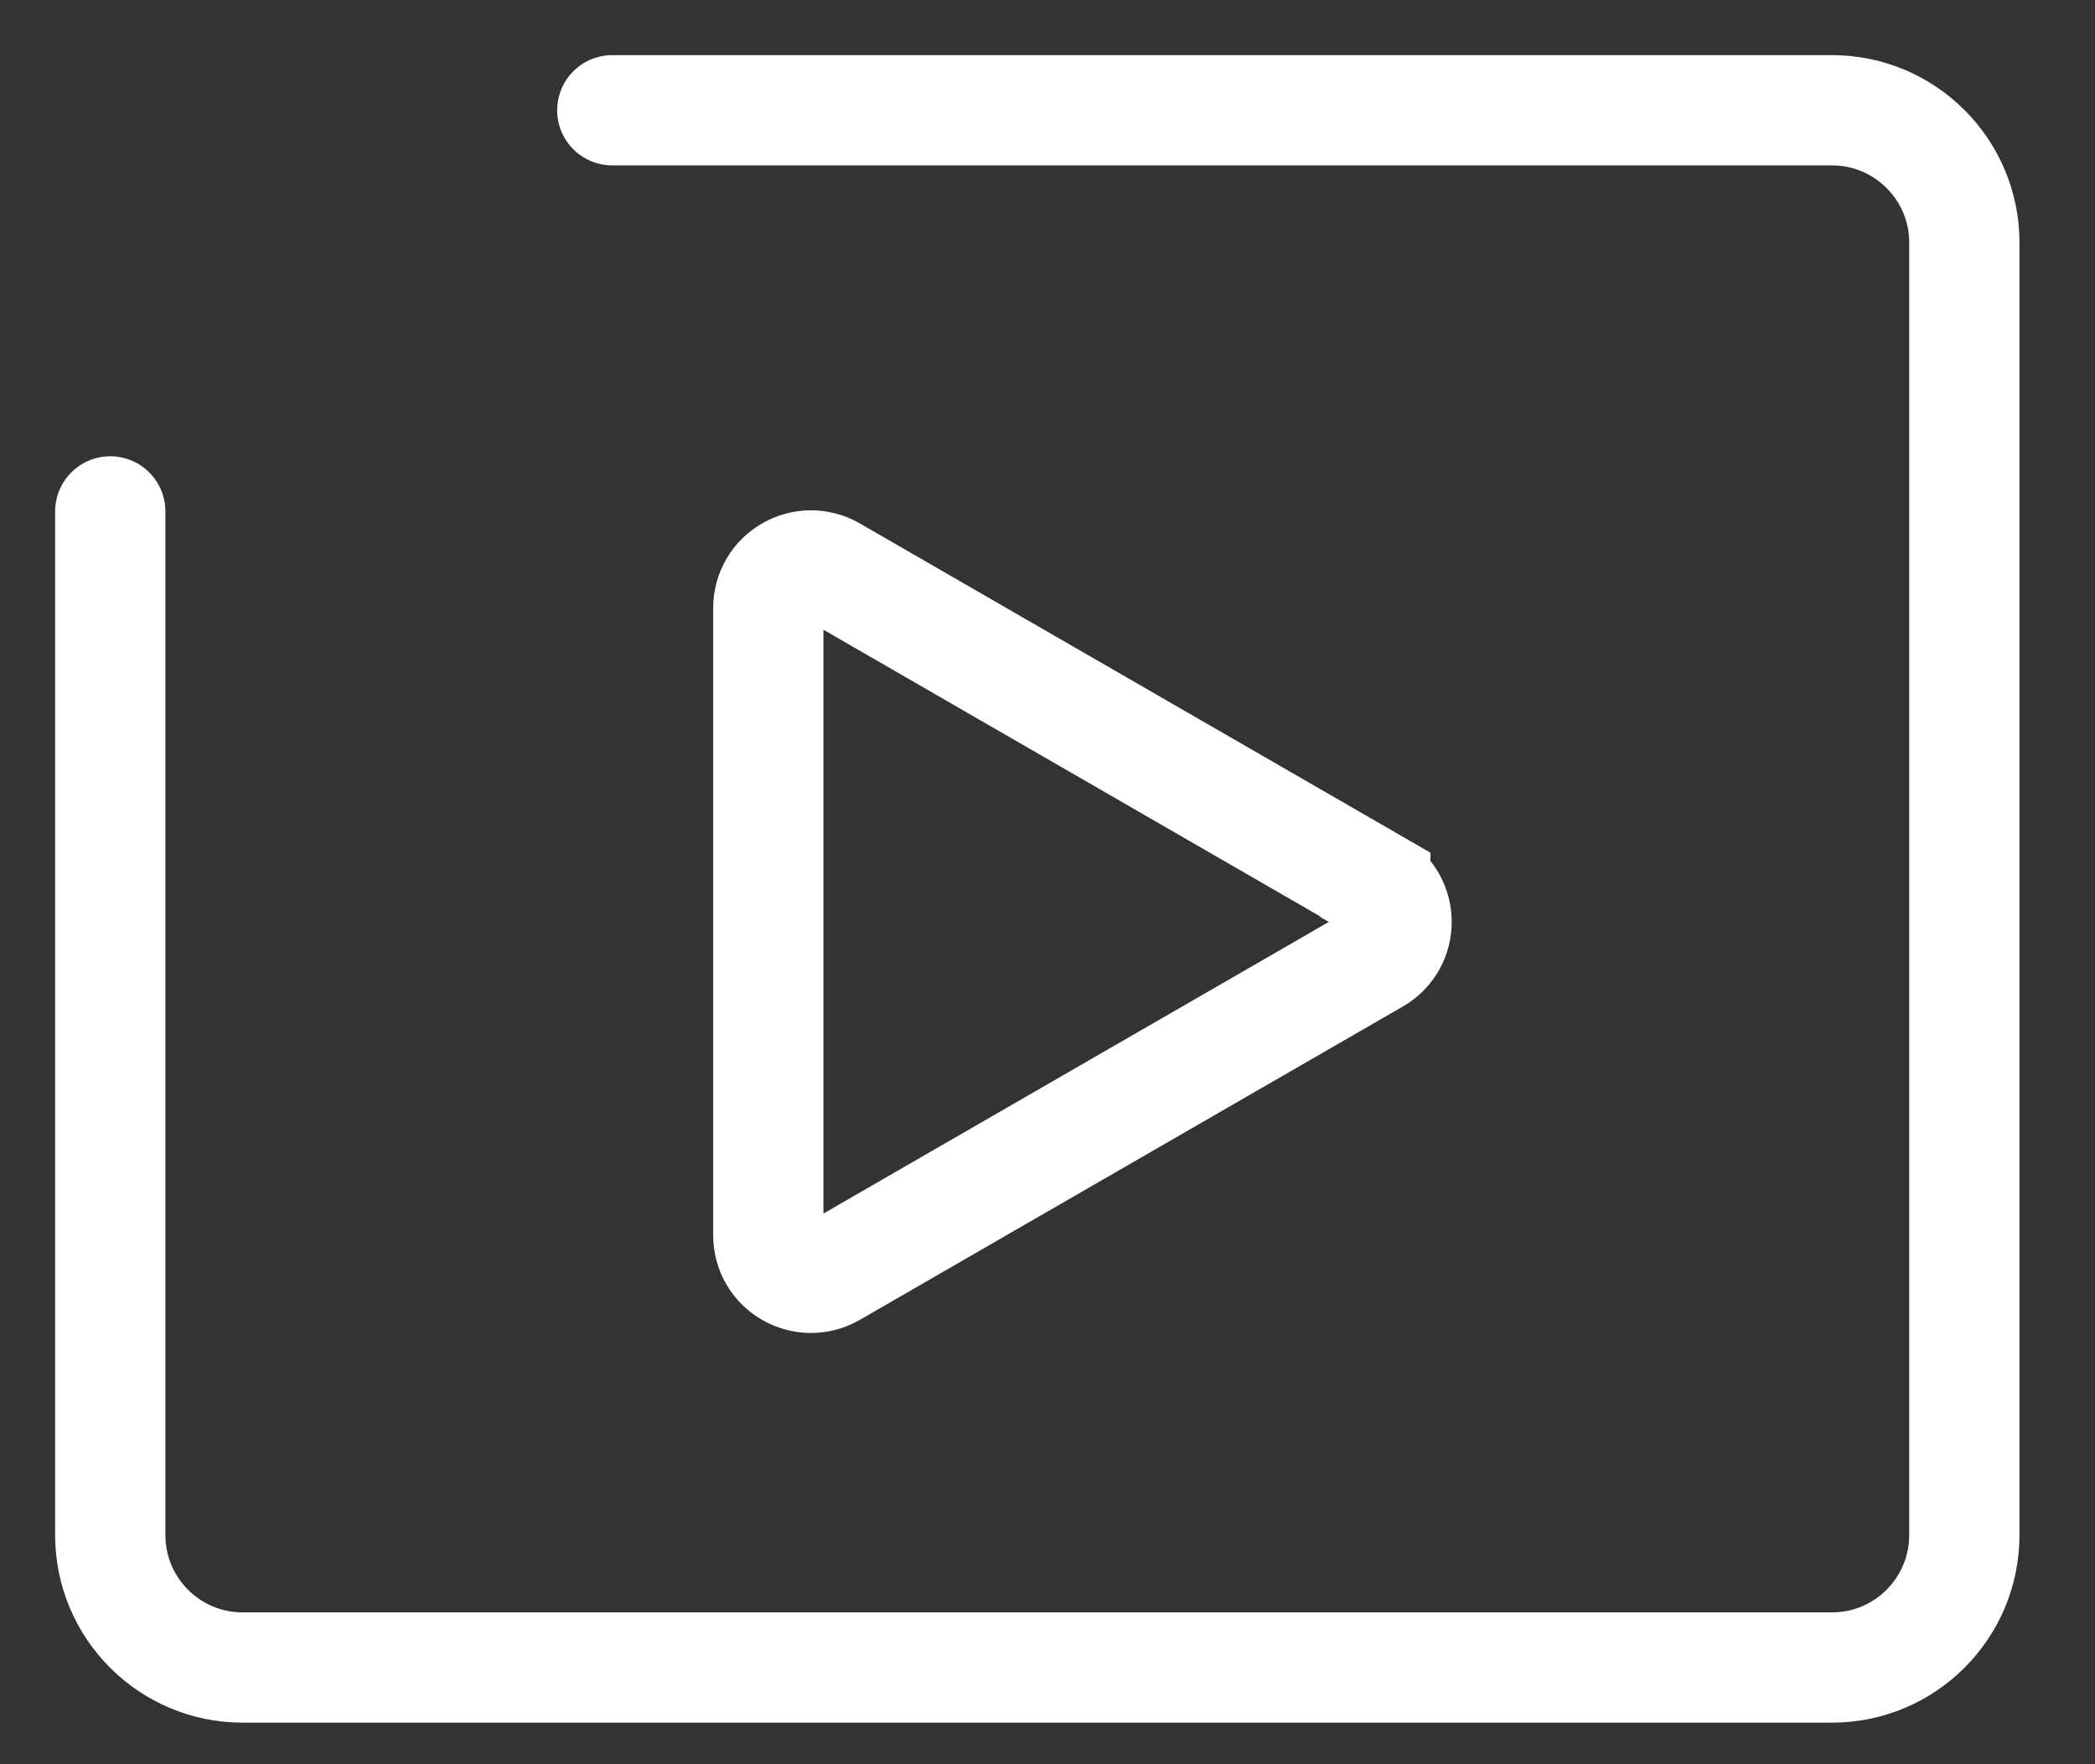 <?xml version="1.0" encoding="utf-8"?>
<svg xmlns="http://www.w3.org/2000/svg" fill="none" height="100%" overflow="visible" preserveAspectRatio="none" style="display: block;" viewBox="0 0 19 16" width="100%">
<rect x="0" y="0" width="19" height="16" fill="#333333" stroke="none"/>
<g id="Group">
<path d="M5.553 1H16.615C17.277 1 17.815 1.538 17.815 2.2V13.922C17.815 14.585 17.277 15.123 16.615 15.123H2.2C1.538 15.123 1 14.585 1 13.922V4.638" id="Vector" stroke="white" stroke-linecap="round"/>
<path d="M12.473 8.022L7.548 5.18C7.29 5.032 6.968 5.217 6.968 5.515V11.203C6.968 11.5 7.29 11.685 7.548 11.537L12.473 8.695C12.73 8.547 12.73 8.175 12.473 8.027V8.022Z" id="Vector_2" stroke="white" stroke-linecap="round"/>
</g>
</svg>